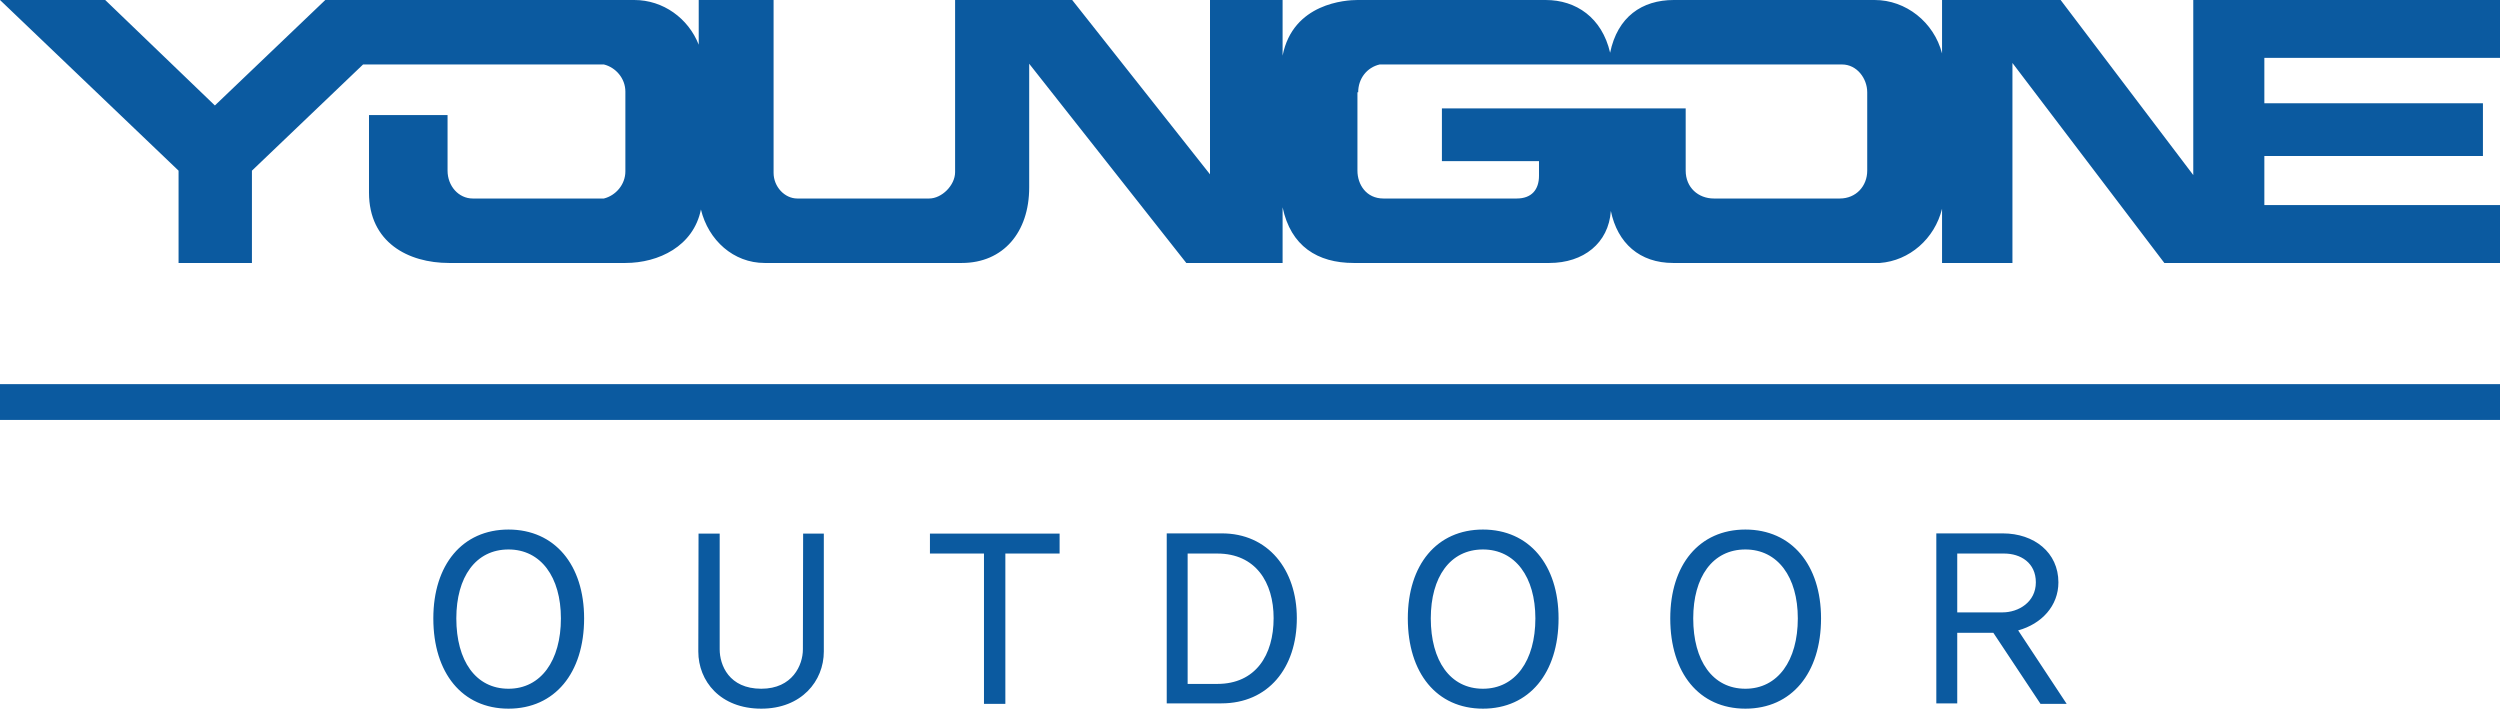<?xml version="1.0" encoding="UTF-8"?>
<svg width="127px" height="36px" viewBox="0 0 127 36" version="1.1" xmlns="http://www.w3.org/2000/svg" xmlns:xlink="http://www.w3.org/1999/xlink">
    <!-- Generator: Sketch 48.1 (47250) - http://www.bohemiancoding.com/sketch -->
    <title>logo</title>
    <desc>Created with Sketch.</desc>
    <defs></defs>
    <g id="02-GNB-02-login" stroke="none" stroke-width="1" fill="none" fill-rule="evenodd" transform="translate(-657, -28)">
        <g id="bars/Desktop/Navi-bar-default" fill="#0B5AA0">
            <g id="top" transform="translate(48, 0)">
                <g id="logo" transform="translate(609, 28)">
                    <path d="M25.832,34.988 C27.478,34.988 28.494,33.561 28.494,31.414 C28.494,29.316 27.478,27.913 25.832,27.913 C24.162,27.913 23.181,29.316 23.181,31.414 C23.181,33.561 24.162,34.988 25.832,34.988 Z M25.832,26.901 C28.179,26.901 29.673,28.694 29.673,31.414 C29.673,34.194 28.179,36 25.832,36 C23.484,36 22.013,34.194 22.013,31.414 C22.013,28.694 23.484,26.901 25.832,26.901 Z M41.85,27.107 L41.85,33.097 C41.85,34.597 40.717,36 38.674,36 C36.583,36 35.474,34.597 35.474,33.097 L35.486,27.107 L36.56,27.107 L36.56,32.987 C36.56,33.781 37.027,34.988 38.674,34.988 C40.262,34.988 40.787,33.781 40.787,32.987 L40.799,27.107 L41.85,27.107 Z M53.828,28.12 L51.072,28.12 L51.072,35.755 L49.986,35.755 L49.986,28.12 L47.241,28.12 L47.241,27.107 L53.828,27.107 L53.828,28.12 Z M61.838,34.743 C63.787,34.743 64.7,33.28 64.7,31.401 C64.7,29.584 63.787,28.12 61.838,28.12 L60.332,28.12 L60.332,34.743 L61.838,34.743 Z M62.049,27.096 C64.42,27.083 65.879,28.938 65.879,31.401 C65.879,33.938 64.42,35.731 62.049,35.731 L59.27,35.731 L59.27,27.096 L62.049,27.096 Z M75.334,34.988 C76.98,34.988 77.997,33.561 77.997,31.414 C77.997,29.316 76.98,27.913 75.334,27.913 C73.664,27.913 72.684,29.316 72.684,31.414 C72.684,33.561 73.664,34.988 75.334,34.988 M75.334,26.901 C77.68,26.901 79.175,28.694 79.175,31.414 C79.175,34.194 77.68,36 75.334,36 C72.986,36 71.517,34.194 71.517,31.414 C71.517,28.694 72.986,26.901 75.334,26.901 M88.666,34.988 C90.312,34.988 91.329,33.561 91.329,31.414 C91.329,29.316 90.312,27.913 88.666,27.913 C86.996,27.913 86.016,29.316 86.016,31.414 C86.016,33.561 86.996,34.988 88.666,34.988 M88.666,26.901 C91.014,26.901 92.509,28.694 92.509,31.414 C92.509,34.194 91.014,36 88.666,36 C86.319,36 84.849,34.194 84.849,31.414 C84.849,28.694 86.319,26.901 88.666,26.901 M101.728,31.109 C102.546,31.109 103.421,30.584 103.421,29.584 C103.421,28.583 102.64,28.12 101.81,28.12 L99.428,28.12 L99.428,31.109 L101.728,31.109 Z M104.986,35.755 L103.657,35.755 L101.262,32.146 L99.428,32.146 L99.428,35.731 L98.365,35.731 L98.365,27.096 L101.74,27.096 C103.34,27.096 104.567,28.071 104.567,29.584 C104.567,30.78 103.714,31.695 102.523,32.024 L104.986,35.755 Z M9.071,8.67 L5.3691139e-05,0 L5.344,0 L10.916,5.358 L16.525,0 L17.428,0 L32.221,0 C33.689,0 34.967,0.929 35.495,2.271 L35.495,0 L39.298,0 L39.298,8.78 C39.298,9.488 39.862,10.084 40.501,10.084 L47.202,10.084 C47.842,10.084 48.519,9.414 48.519,8.745 L48.519,0 L49.724,0 L54.467,0 L61.468,8.856 L61.468,0 L65.156,0 L65.156,2.828 C65.683,0.148 68.393,0 68.958,0 L78.52,0 C80.063,0 81.38,0.893 81.794,2.679 C82.169,0.855 83.412,0 85.03,0 L95.233,0 C96.812,0 98.242,1.118 98.656,2.715 L98.656,0 L104.68,0 L111.418,8.893 L111.418,0 L127,0 L127,2.94 L115.029,2.94 L115.029,5.247 L126.133,5.247 L126.133,7.926 L115.029,7.926 L115.029,10.419 L127,10.419 L127,13.359 L109.949,13.359 L102.232,3.199 L102.232,13.359 L98.656,13.359 L98.656,10.605 C98.28,12.131 97,13.246 95.496,13.359 L84.995,13.359 C83.298,13.359 82.169,12.354 81.831,10.716 C81.717,12.354 80.44,13.359 78.708,13.359 L68.769,13.359 C66.927,13.359 65.57,12.503 65.156,10.531 L65.156,13.359 L65.004,13.359 L60.264,13.359 L52.283,3.238 L52.283,9.526 C52.283,11.797 50.966,13.359 48.858,13.359 L38.845,13.359 C37.264,13.359 35.984,12.206 35.607,10.642 C35.232,12.503 33.463,13.359 31.769,13.359 L22.81,13.359 C20.741,13.359 18.745,12.317 18.745,9.786 L18.745,5.844 L22.736,5.844 L22.736,8.67 C22.736,9.45 23.299,10.084 24.014,10.084 L30.678,10.084 C31.28,9.934 31.769,9.375 31.769,8.706 L31.769,4.652 C31.769,3.982 31.28,3.424 30.678,3.275 L18.444,3.275 L12.798,8.67 L12.798,13.359 L9.071,13.359 L9.071,8.67 Z M78.181,8.93 C78.181,9.636 77.803,10.084 77.05,10.084 L70.275,10.084 C69.409,10.084 68.958,9.375 68.958,8.67 L68.958,4.688 L68.996,4.688 C68.996,3.982 69.447,3.424 70.087,3.275 L78.669,3.275 L81.906,3.275 L86.535,3.275 L93.575,3.275 C94.328,3.275 94.855,3.982 94.855,4.688 L94.855,8.67 C94.855,9.45 94.291,10.084 93.462,10.084 L87.063,10.084 C86.273,10.084 85.633,9.526 85.633,8.67 L85.633,5.507 L73.249,5.507 L73.249,8.186 L78.181,8.186 L78.181,8.93 Z M0,21.332 L0,19.513 L127,19.513 L127,21.332 L0,21.332 Z" id="logo-copy"></path>
                </g>
            </g>
        </g>
    </g>
</svg>